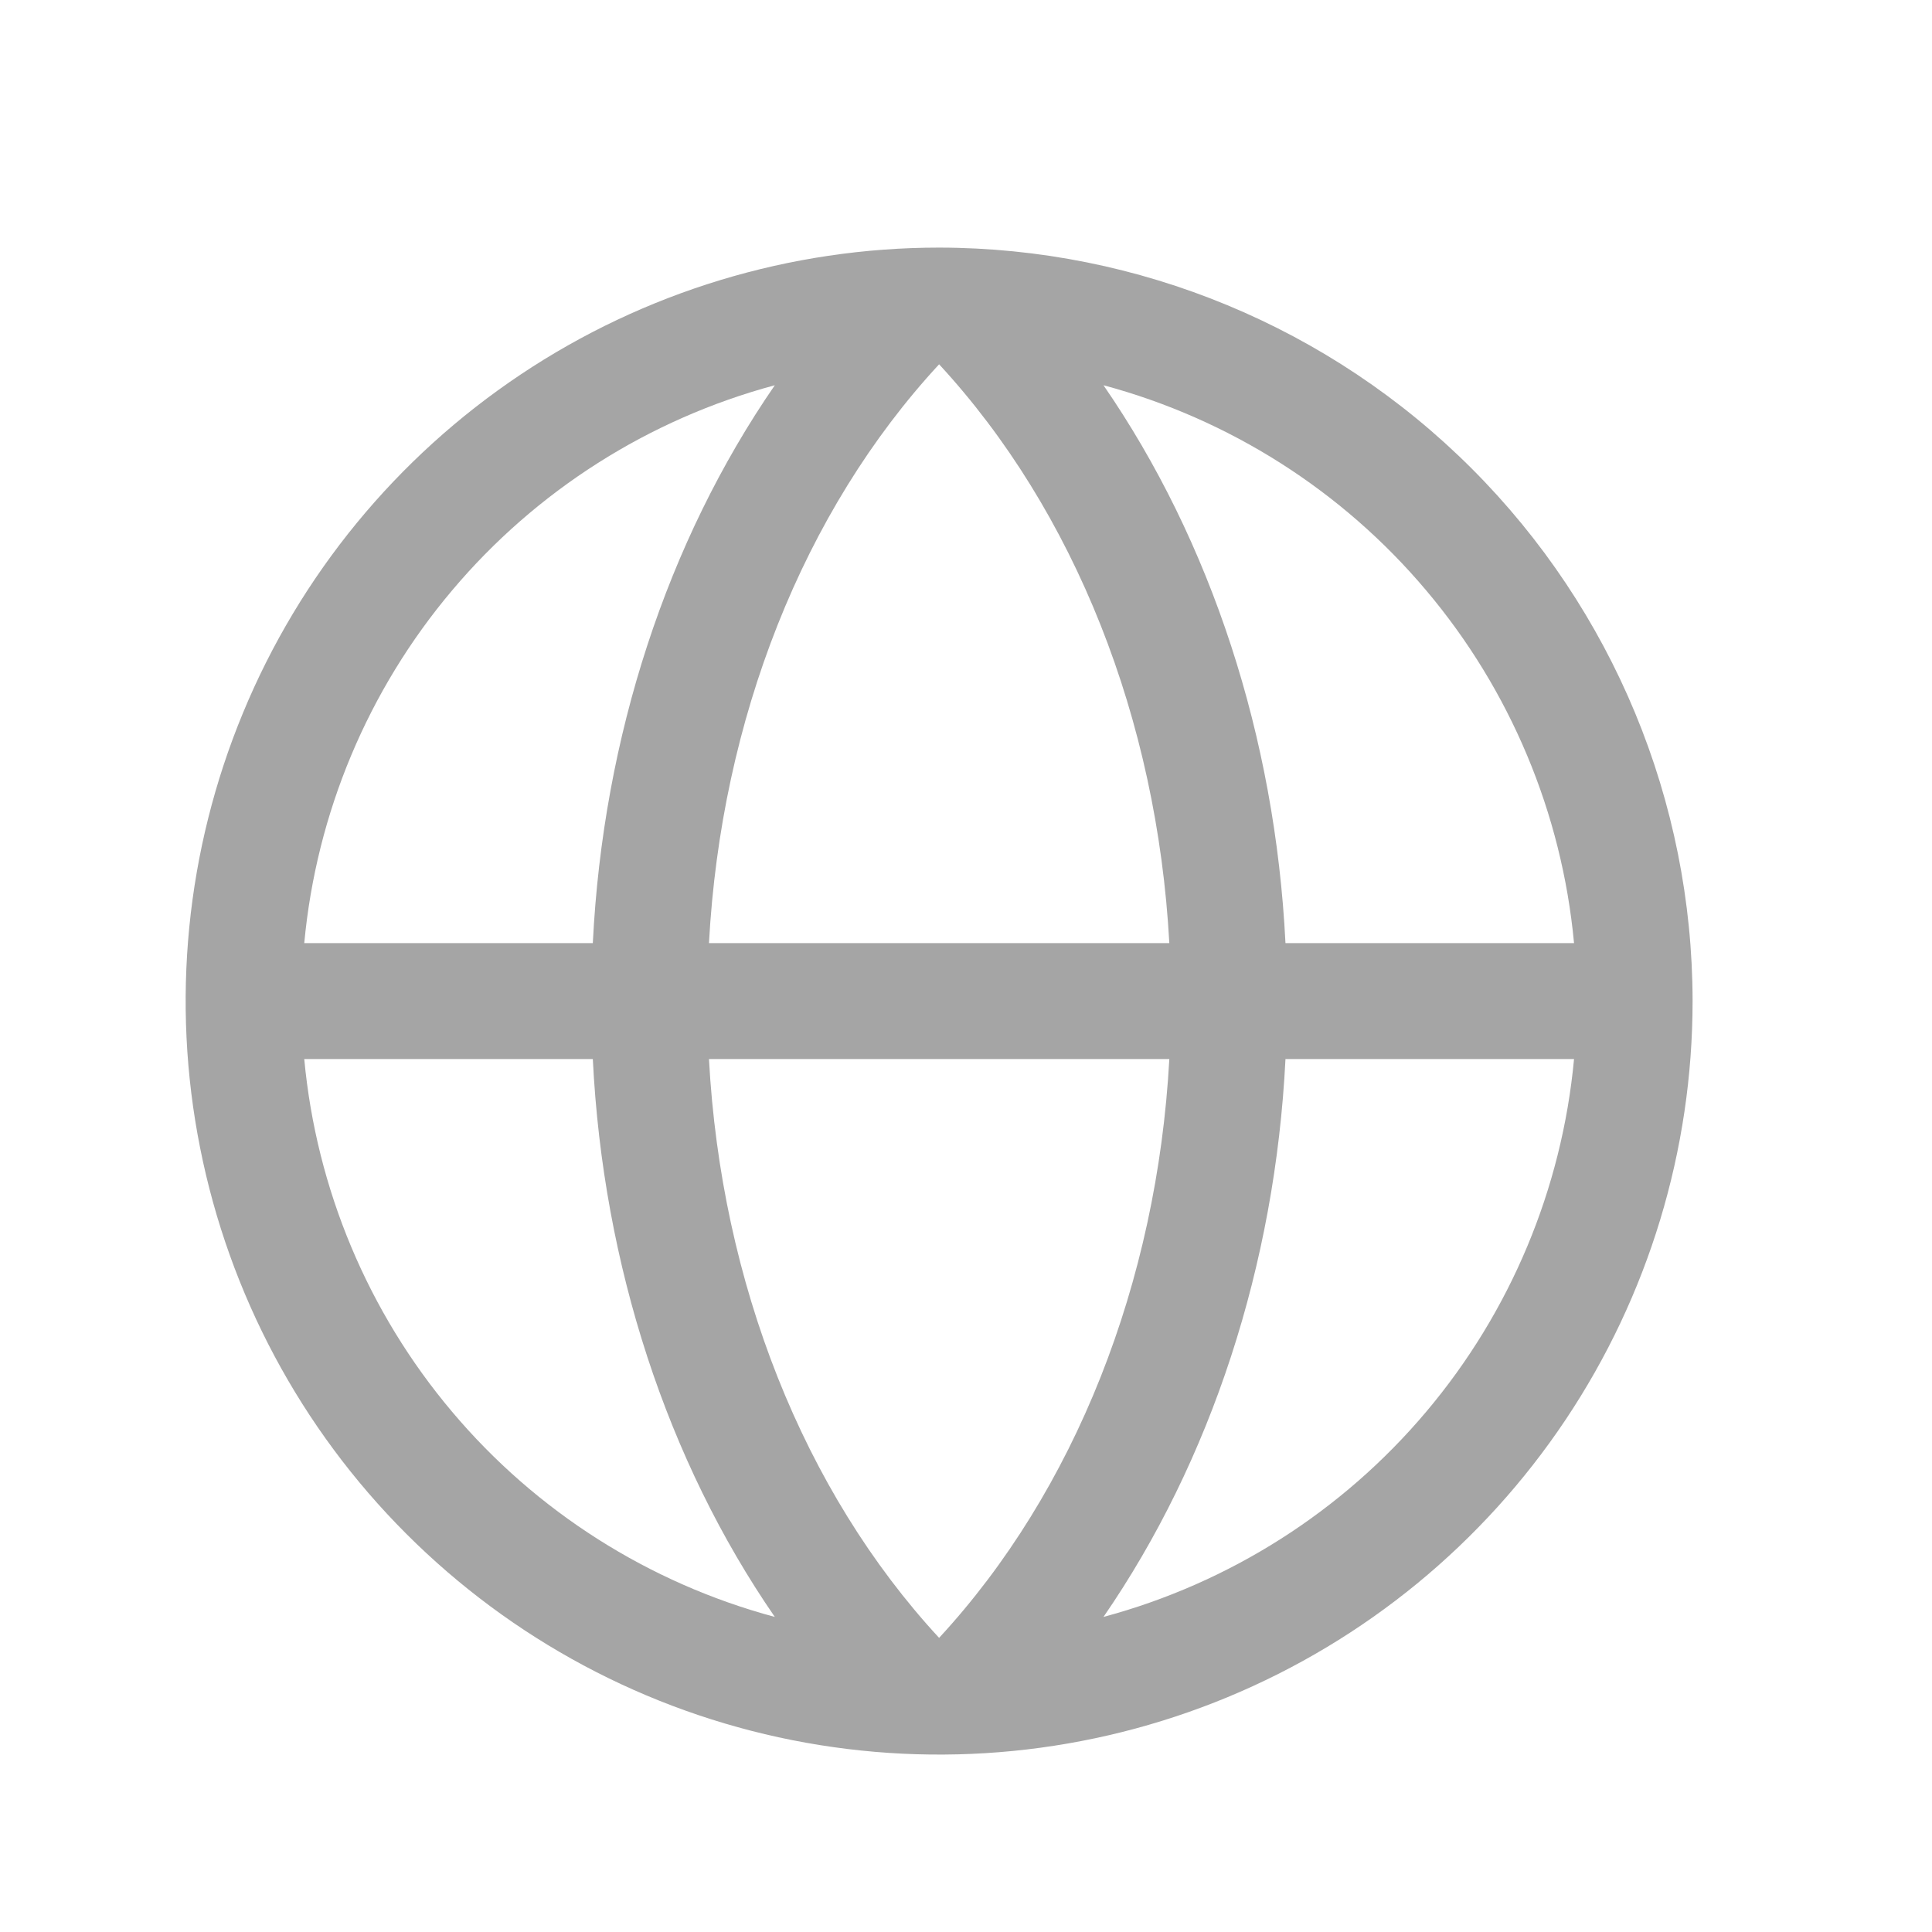 <svg xmlns="http://www.w3.org/2000/svg" width="25" height="25" viewBox="0 0 25 25" fill="none"><path d="M12.152 3.204C10.224 3.204 8.339 3.776 6.736 4.847C5.132 5.919 3.882 7.441 3.145 9.223C2.407 11.005 2.213 12.965 2.59 14.856C2.966 16.747 3.894 18.485 5.258 19.848C6.622 21.212 8.359 22.141 10.25 22.517C12.142 22.893 14.102 22.7 15.883 21.962C17.665 21.224 19.188 19.974 20.259 18.371C21.331 16.767 21.902 14.883 21.902 12.954C21.9 10.369 20.872 7.891 19.044 6.063C17.216 4.235 14.737 3.207 12.152 3.204ZM20.368 12.204H16.634C16.501 9.536 15.671 7.004 14.279 4.985C15.909 5.423 17.367 6.349 18.455 7.64C19.544 8.93 20.211 10.523 20.368 12.204ZM12.152 21.194C10.396 19.294 9.331 16.6 9.174 13.704H15.131C14.973 16.598 13.908 19.294 12.152 21.194ZM9.174 12.204C9.331 9.31 10.393 6.615 12.152 4.714C13.908 6.615 14.973 9.308 15.131 12.204H9.174ZM10.026 4.985C8.634 7.004 7.803 9.536 7.671 12.204H3.937C4.094 10.523 4.761 8.93 5.85 7.64C6.938 6.349 8.396 5.423 10.026 4.985ZM3.937 13.704H7.671C7.803 16.372 8.634 18.904 10.026 20.923C8.396 20.485 6.938 19.559 5.85 18.268C4.761 16.978 4.094 15.385 3.937 13.704ZM14.279 20.923C15.671 18.902 16.501 16.369 16.634 13.704H20.368C20.211 15.385 19.544 16.978 18.455 18.268C17.367 19.559 15.909 20.485 14.279 20.923Z" fill="#A5A5A5"></path></svg>